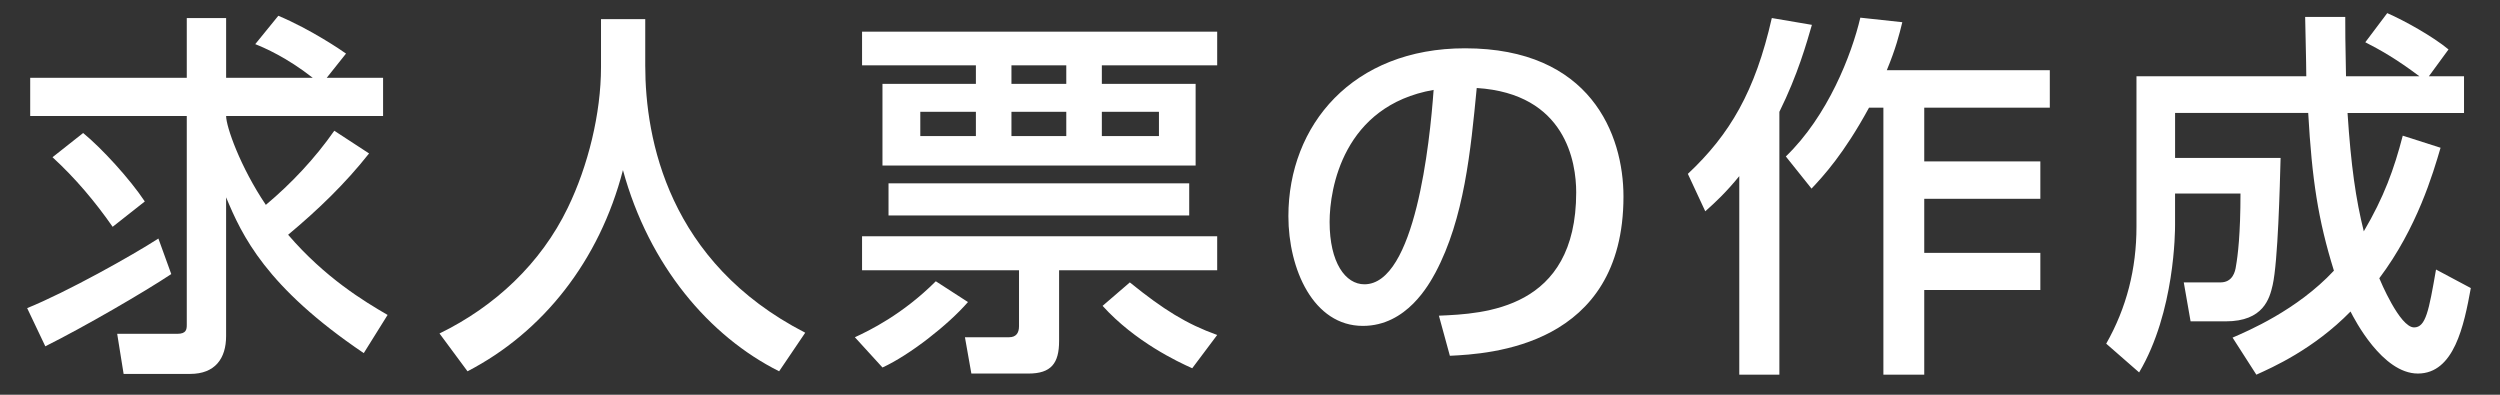 <svg enable-background="new 0 0 152 24" height="24" viewBox="0 0 152 24" width="152" xmlns="http://www.w3.org/2000/svg">
<rect x="0" y="0" width="152" height="24" fill="#333333" stroke="none"/>
<path d="m0 0h152v24h-152z" fill="none"/>
<g fill="#fff">
<path d="m10.413 16.664c-1.702 1.127-5.266 3.196-7.658 4.392l-1.104-2.322c2.437-.989 6.416-3.219 7.979-4.231zm12.026-7.335c-1.449 1.839-3.127 3.449-4.921 4.944 2.253 2.621 4.622 4.047 6.048 4.875l-1.449 2.322c-5.956-4.024-7.404-7.151-8.37-9.474v8.439c0 1.357-.667 2.299-2.185 2.299h-4.046l-.391-2.438h3.656c.552 0 .575-.275.575-.552v-12.692h-9.52v-2.323h9.52v-3.632h2.392v3.633h5.266c-1.586-1.242-2.92-1.816-3.495-2.046l1.403-1.725c1.978.828 3.863 2.116 4.116 2.299l-1.173 1.472h3.426v2.322h-9.543c0 .644.851 3.082 2.415 5.404 1.564-1.311 2.989-2.829 4.162-4.507zm-17.384-1.242c1.127.92 2.852 2.805 3.749 4.162l-1.955 1.541c-1.058-1.518-2.253-2.943-3.656-4.231z"/>
<path d="m36.541 1.165h2.69v2.829c0 4.461 1.402 11.958 9.727 16.235l-1.587 2.345c-4.23-2.116-7.91-6.416-9.496-12.233-1.426 5.519-4.875 9.865-9.451 12.233l-1.702-2.299c3.357-1.633 6.163-4.254 7.796-7.635 1.241-2.552 2.023-5.749 2.023-8.554z"/>
<path d="m58.852 18.365c-1.195 1.38-3.541 3.22-5.197 3.979l-1.679-1.84c.851-.391 2.897-1.379 4.921-3.403zm15.153-16.441v2.047h-7.013v1.127h5.702v4.967h-19.04v-4.967h5.68v-1.127h-6.921v-2.047zm-12.049 14.51h-9.543v-2.07h21.592v2.07h-9.612v4.3c0 1.356-.482 1.978-1.862 1.978h-3.472l-.391-2.208h2.689c.414 0 .599-.253.599-.667zm10.348-5.288v1.954h-18.282v-1.954zm-16.35-4.347v1.472h3.38v-1.472zm5.542-2.828v1.127h3.334v-1.127zm0 2.828v1.472h3.334v-1.472zm5.496 0v1.472h3.472v-1.472zm5.495 15.591c-.874-.391-3.472-1.609-5.45-3.794l1.656-1.426c2.047 1.655 3.449 2.529 5.312 3.196z"/>
<path d="m87.485 19.193c2.736-.115 8.348-.368 8.348-7.496 0-1.817-.621-6.002-6.048-6.347-.368 3.817-.759 7.933-2.507 11.222-.391.713-1.747 3.242-4.415 3.242-3.012 0-4.529-3.449-4.529-6.669 0-5.542 3.908-10.209 10.738-10.209 7.635 0 9.635 5.243 9.635 9.014 0 9.129-8.163 9.565-10.555 9.681zm-6.645-5.702c0 2.483.966 3.794 2.115 3.794 3.082 0 3.979-8.601 4.209-11.82-5.496.966-6.324 6.002-6.324 8.026z"/>
<path d="m105.749 10.708c-.828 1.012-1.448 1.587-2.069 2.139l-1.058-2.276c2.552-2.392 4.093-5.013 5.104-9.474l2.438.414c-.322 1.104-.851 3.012-1.978 5.289v15.98h-2.438v-12.072zm9.911-9.358c-.185.759-.391 1.586-.943 2.92h9.911v2.276h-7.634v3.266h7.059v2.276h-7.059v3.288h7.059v2.254h-7.059v5.15h-2.484v-16.234h-.873c-1.541 2.829-2.783 4.162-3.496 4.921l-1.563-1.954c2.553-2.461 4.001-6.186 4.53-8.439z"/>
<path d="m135.74 20.527c.896-.391 3.909-1.656 6.162-4.07-.965-3.104-1.333-5.542-1.563-9.589h-8.094v2.736h6.415c-.046 1.725-.16 6.301-.482 7.727-.184.805-.552 2.207-2.852 2.207h-2.139l-.414-2.368h2.23c.736 0 .897-.644.943-.989.115-.644.275-1.955.275-4.415h-3.978v1.909c0 .322 0 5.289-2.185 8.968l-2.001-1.748c1.242-2.185 1.84-4.553 1.84-7.105v-9.152h10.325c0-.782-.069-3.312-.069-3.61h2.438c0 .874 0 1.403.046 3.61h4.461c-1.402-1.058-2.392-1.61-3.288-2.069l1.333-1.771c1.059.46 2.783 1.426 3.726 2.208l-1.195 1.633h2.138v2.23h-7.082c.207 3.196.506 5.266.988 7.197 1.219-2.069 1.84-3.771 2.369-5.817l2.299.735c-.459 1.564-1.425 4.875-3.725 7.934.046.115 1.242 2.989 2.115 2.989.713 0 .897-1.012 1.334-3.519l2.115 1.127c-.414 2.276-1.012 5.197-3.219 5.197-2.162 0-3.863-3.312-4.094-3.771-2.253 2.3-4.76 3.403-5.726 3.84z"/>
</g>
</svg>
